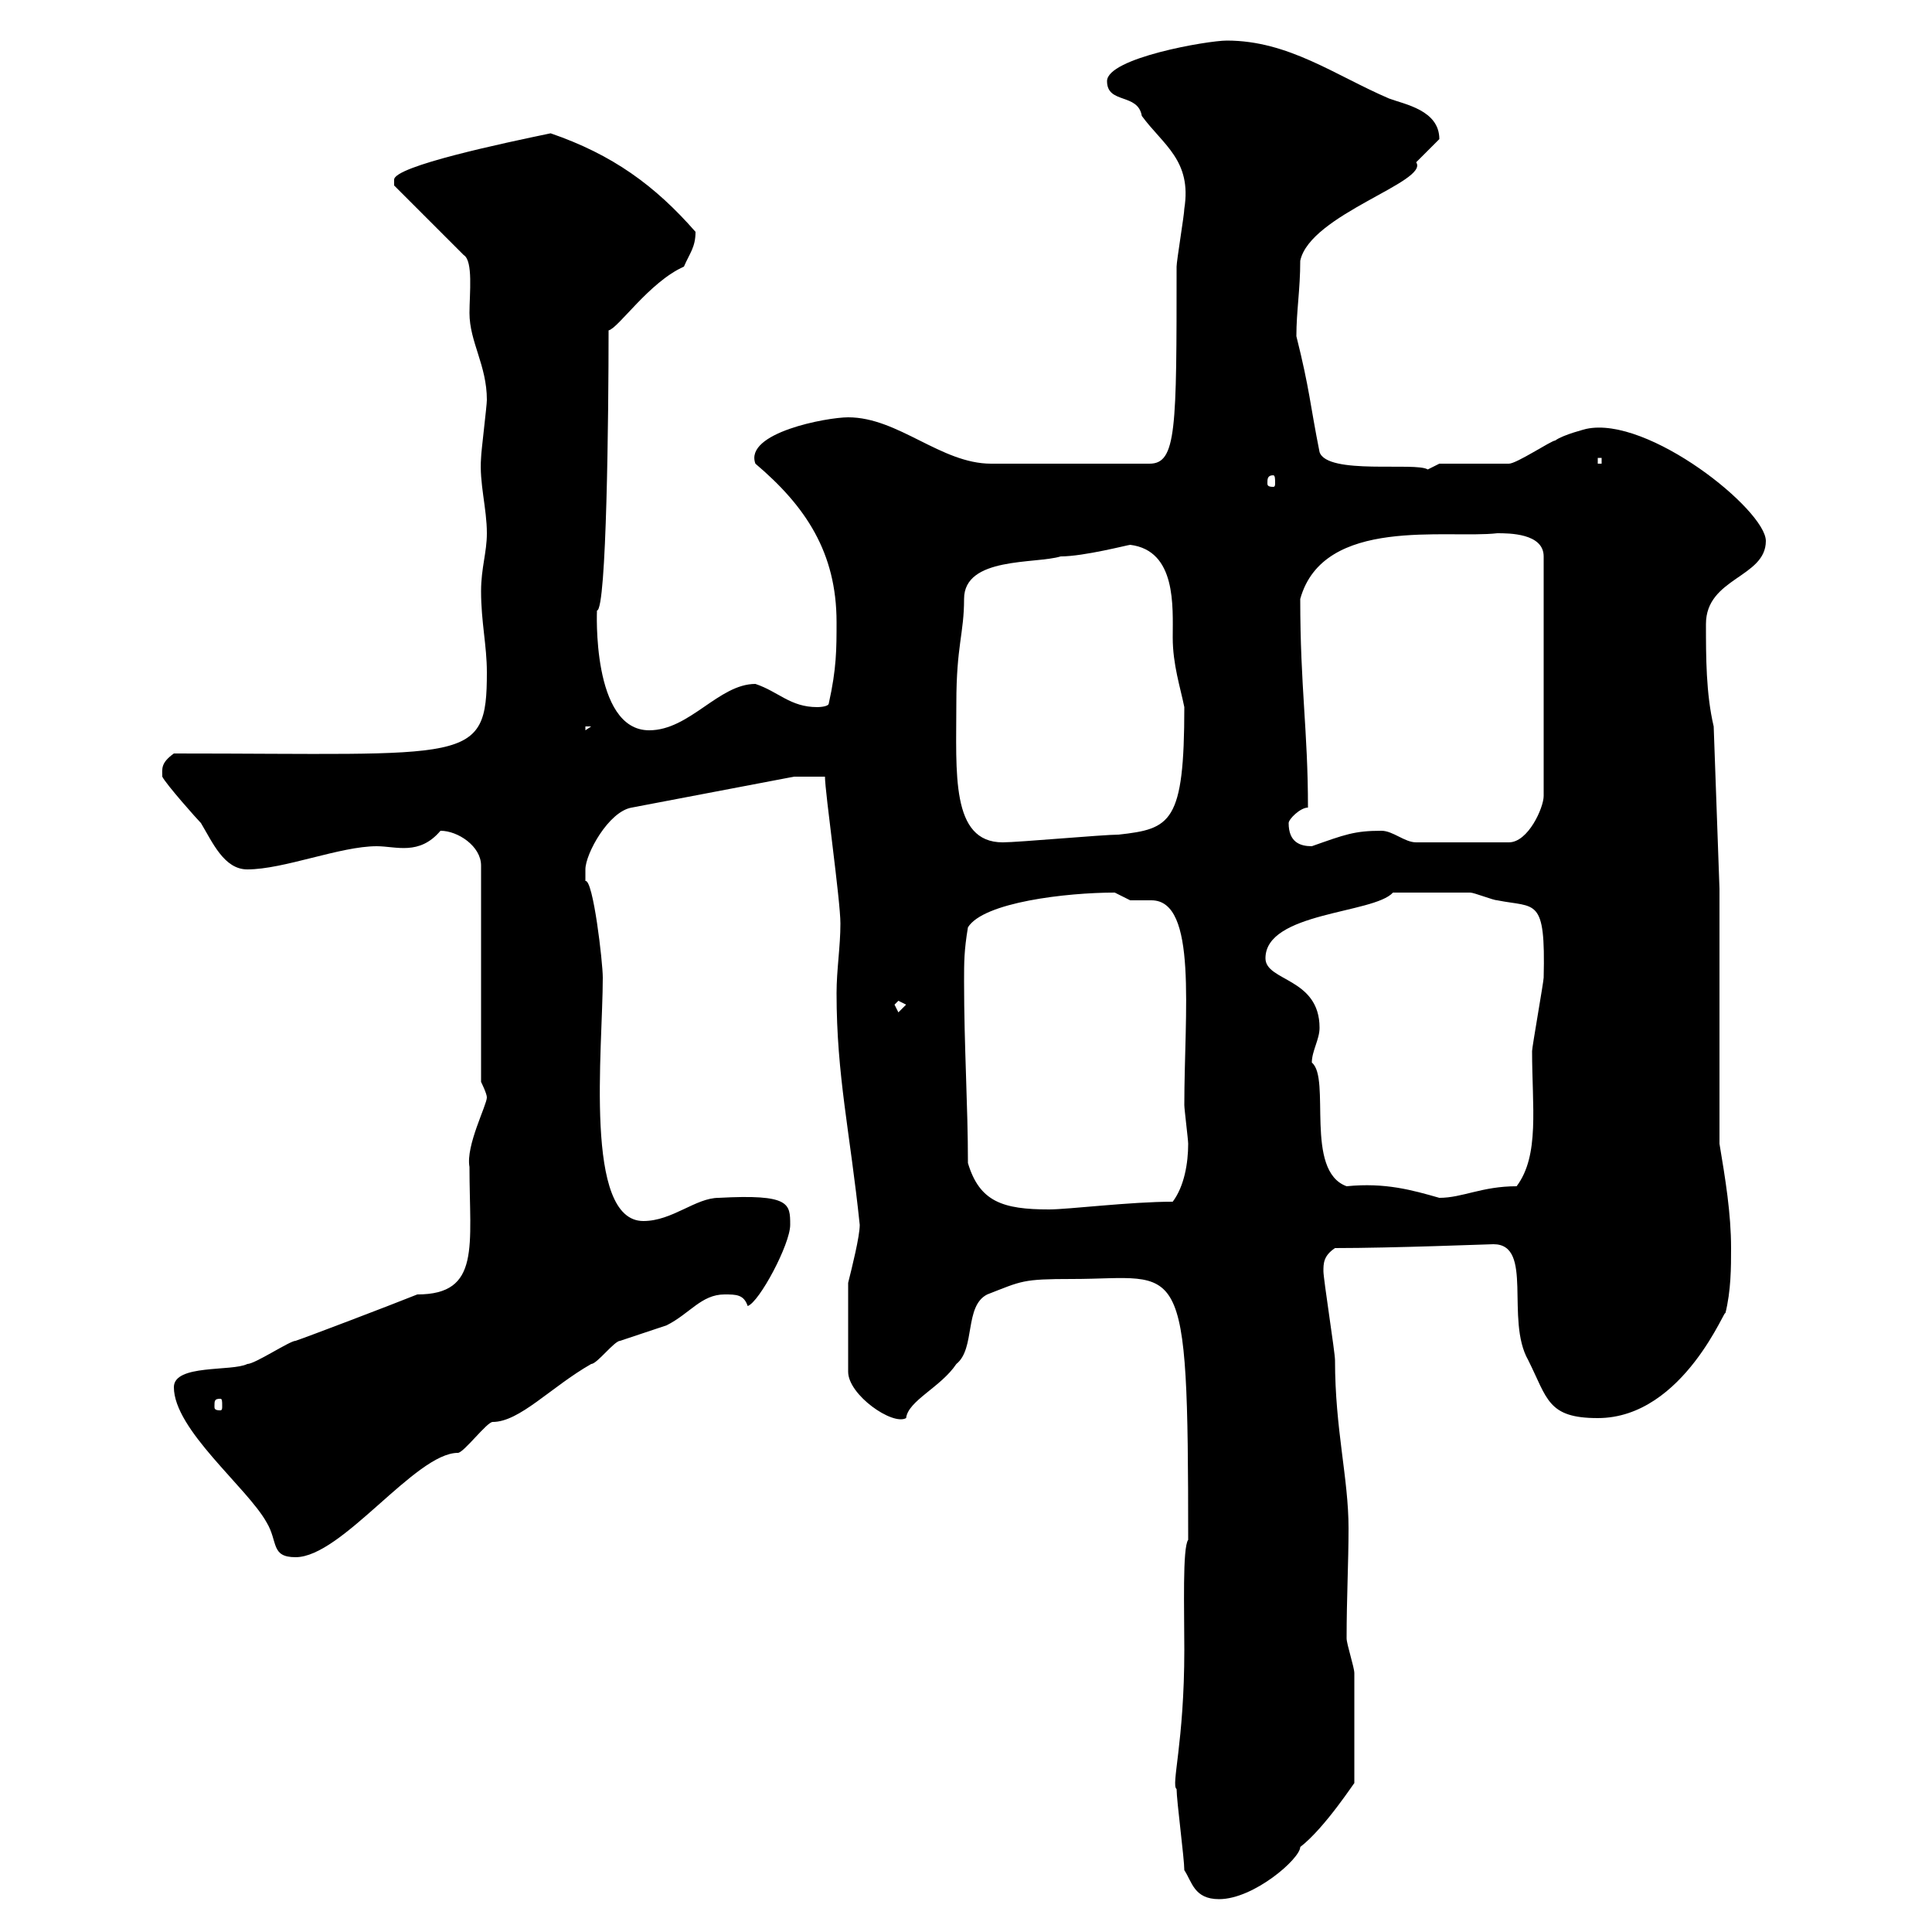 <svg xmlns="http://www.w3.org/2000/svg" xmlns:xlink="http://www.w3.org/1999/xlink" width="300" height="300"><path d="M183.90 290.40C185.10 292.20 185.40 294.90 189.30 294.90C194.70 294.90 201.90 288.60 201.90 286.80C205.80 283.80 210.60 276.30 210.30 276.90C210.30 271.80 210.30 263.40 210.30 259.80C210.30 258.90 209.10 255.30 209.10 254.40C209.10 248.10 209.40 242.70 209.40 237.30C209.40 229.50 207.30 222 207.30 211.20C207.30 210 205.50 198.60 205.50 197.40C205.50 196.20 205.50 195 207.30 193.80C216.30 193.80 231.30 193.20 231.90 193.20C238.20 193.20 233.70 204.90 237.30 211.20C240.30 217.20 240.30 220.20 248.10 220.20C261.60 220.20 268.20 202.20 267.90 204C268.80 200.40 268.80 196.80 268.80 193.80C268.80 188.40 267.90 183 267 177.60L267 138L266.10 112.80C264.90 107.70 264.90 102 264.90 96.90C264.90 89.70 274.20 89.70 274.20 84C274.20 79.20 255.90 64.50 246.30 66.60C246.30 66.60 242.70 67.50 241.50 68.40C240.90 68.40 235.50 72 234.30 72C232.50 72 225.30 72 223.50 72L221.70 72.90C219.90 71.70 206.10 73.80 204.90 70.20C203.40 62.70 203.40 60.60 201.30 52.20C201.30 48.30 201.90 45 201.90 40.50C203.40 33.30 222 28.20 219.90 25.20C219.90 25.20 223.50 21.60 223.50 21.60C223.50 17.10 218.10 16.20 215.70 15.30C207.30 11.70 200.10 6.30 190.50 6.30C187.50 6.30 171.90 9 171.90 12.60C171.90 16.20 176.70 14.40 177.30 18C180.60 22.50 185.10 24.90 183.90 32.40C183.90 33.30 182.70 40.50 182.70 41.40C182.70 66.60 182.70 72 178.50 72L153.90 72C146.10 72 139.50 64.80 131.70 64.80C128.40 64.80 115.50 67.20 117.30 72C125.10 78.60 129.90 85.80 129.90 96.60C129.90 100.80 129.90 103.80 128.70 109.20C128.70 109.80 126.90 109.80 126.90 109.80C122.70 109.80 120.90 107.40 117.30 106.20C111.60 106.20 107.10 113.40 100.80 113.40C91.80 113.40 92.70 94.50 92.70 94.80C94.20 94.80 94.50 64.20 94.50 51.30C96 51 100.80 43.80 106.20 41.40C107.10 39.30 108 38.40 108 36C101.70 28.80 95.10 24 85.50 20.70C78.30 22.20 61.20 25.80 61.20 27.90C61.20 27.90 61.20 28.80 61.20 28.80L72 39.60C73.50 40.50 72.90 45.60 72.90 48.60C72.90 53.10 75.60 56.70 75.60 62.10C75.60 63 74.70 70.20 74.70 71.10C74.40 75 75.60 78.90 75.60 82.80C75.60 85.80 74.70 88.20 74.70 91.80C74.70 96.60 75.60 100.20 75.60 104.40C75.60 118.80 72.90 117 27 117C24.90 118.50 25.20 119.40 25.20 120.60C25.80 121.80 30.60 127.20 31.20 127.80C33 130.80 34.80 135 38.40 135C44.10 135 52.80 131.40 58.50 131.40C61.50 131.40 65.10 132.90 68.40 129C71.10 129 74.70 131.40 74.70 134.40L74.70 168C74.70 168 75.60 169.80 75.60 170.40C75.60 171.60 72.30 177.90 72.90 181.20C72.90 193.50 74.70 201 64.80 201C60.30 202.80 47.70 207.60 45.90 208.20C45 208.20 39.60 211.80 38.40 211.80C36 213 27 211.80 27 215.40C27 222 38.40 231 41.40 236.40C43.20 239.40 42 241.80 45.90 241.80C53.10 241.80 64.50 225.60 71.10 225.60C72 225.60 75.60 220.80 76.50 220.80C80.70 220.80 85.50 215.40 91.80 211.80C92.70 211.80 95.40 208.20 96.30 208.20C98.10 207.60 101.70 206.40 103.50 205.80C107.10 204 108.90 201 112.50 201C114.30 201 115.50 201 116.10 202.80C117.90 202.20 122.70 193.20 122.70 190.20C122.70 186.90 122.70 185.40 111.60 186C108 186 104.40 189.60 99.90 189.60C90.60 189.60 93.60 162.90 93.60 151.80C93.60 149.40 92.10 136.50 90.90 136.80C90.90 136.80 90.90 136.20 90.90 135C90.90 132.60 94.50 126 98.10 125.40L123.30 120.60L128.10 120.60C128.10 123 130.50 139.80 130.50 143.40C130.50 147 129.90 150.60 129.90 154.20C129.90 167.10 132 175.80 133.50 190.20C133.50 192 132.30 196.80 131.70 199.20L131.70 213C131.70 216.60 138.60 221.40 140.70 220.20C141 217.50 146.10 215.40 148.50 211.80C151.50 209.40 149.70 202.80 153.30 201C158.70 198.90 158.70 198.60 166.50 198.60C183.60 198.60 184.50 193.80 184.50 239.10C183.60 240.30 183.90 249.90 183.90 256.20C183.90 270.60 181.80 277.20 182.70 277.80C182.70 279.60 183.90 288.60 183.90 290.40ZM34.20 217.20C34.50 217.20 34.50 217.50 34.50 218.40C34.50 218.70 34.50 219 34.20 219C33.30 219 33.30 218.70 33.30 218.40C33.30 217.50 33.30 217.20 34.20 217.20ZM150.30 180.60C150.30 171.60 149.70 162.60 149.70 152.40C149.70 149.40 149.70 147.60 150.30 144C152.70 140.10 165.60 138.60 173.10 138.60C173.10 138.60 175.50 139.80 175.50 139.80C176.40 139.80 177.90 139.80 178.80 139.80C186 139.80 183.90 157.20 183.90 171.60C183.90 172.20 184.50 177 184.50 177.60C184.50 180.60 183.90 184.20 182.10 186.60C175.50 186.60 165.90 187.80 162.90 187.80C155.70 187.80 152.10 186.60 150.30 180.60ZM203.70 165C203.70 163.20 204.90 161.40 204.90 159.60C204.90 151.80 196.50 152.40 196.50 148.80C196.50 141.60 213.30 141.90 216.30 138.60C220.20 138.60 225 138.60 228.30 138.60C228.90 138.60 231.90 139.80 232.50 139.80C238.50 141 240 139.20 239.70 151.80C239.70 152.40 237.90 162.60 237.90 163.20C237.90 171.90 239.10 179.40 235.50 184.20C230.10 184.20 227.10 186 223.50 186C219.30 184.80 215.10 183.60 209.10 184.20C202.50 181.80 206.70 167.40 203.70 165ZM138.90 156L139.50 155.40L140.70 156L139.50 157.20ZM200.10 127.80C200.10 127.20 201.90 125.40 203.10 125.40C203.10 113.40 201.90 106.80 201.90 93C205.50 80.10 224.70 83.70 232.50 82.80C234.30 82.80 239.70 82.80 239.70 86.40L239.70 123.60C239.70 125.40 237.30 130.80 234.30 130.80L219.90 130.80C218.10 130.80 216.30 129 214.50 129C210.30 129 208.80 129.60 203.70 131.40C201.90 131.40 200.10 130.80 200.10 127.80ZM148.50 109.20C148.50 100.20 149.70 98.40 149.70 93C149.70 86.40 160.80 87.60 164.70 86.40C168.30 86.40 175.20 84.60 175.50 84.60C182.70 85.50 182.10 94.20 182.10 99C182.10 103.20 183.30 106.80 183.90 109.80C183.90 127.80 181.80 128.70 173.70 129.60C171.30 129.60 158.10 130.80 155.70 130.80C147.60 130.80 148.50 120 148.50 109.20ZM90.90 112.80L91.80 112.80L90.90 113.40ZM197.70 73.80C198 73.80 198 74.40 198 75C198 75.30 198 75.60 197.70 75.60C196.80 75.60 196.80 75.30 196.80 75C196.80 74.40 196.80 73.80 197.70 73.80ZM248.10 71.10L248.70 71.10L248.70 72L248.10 72Z"/></svg>